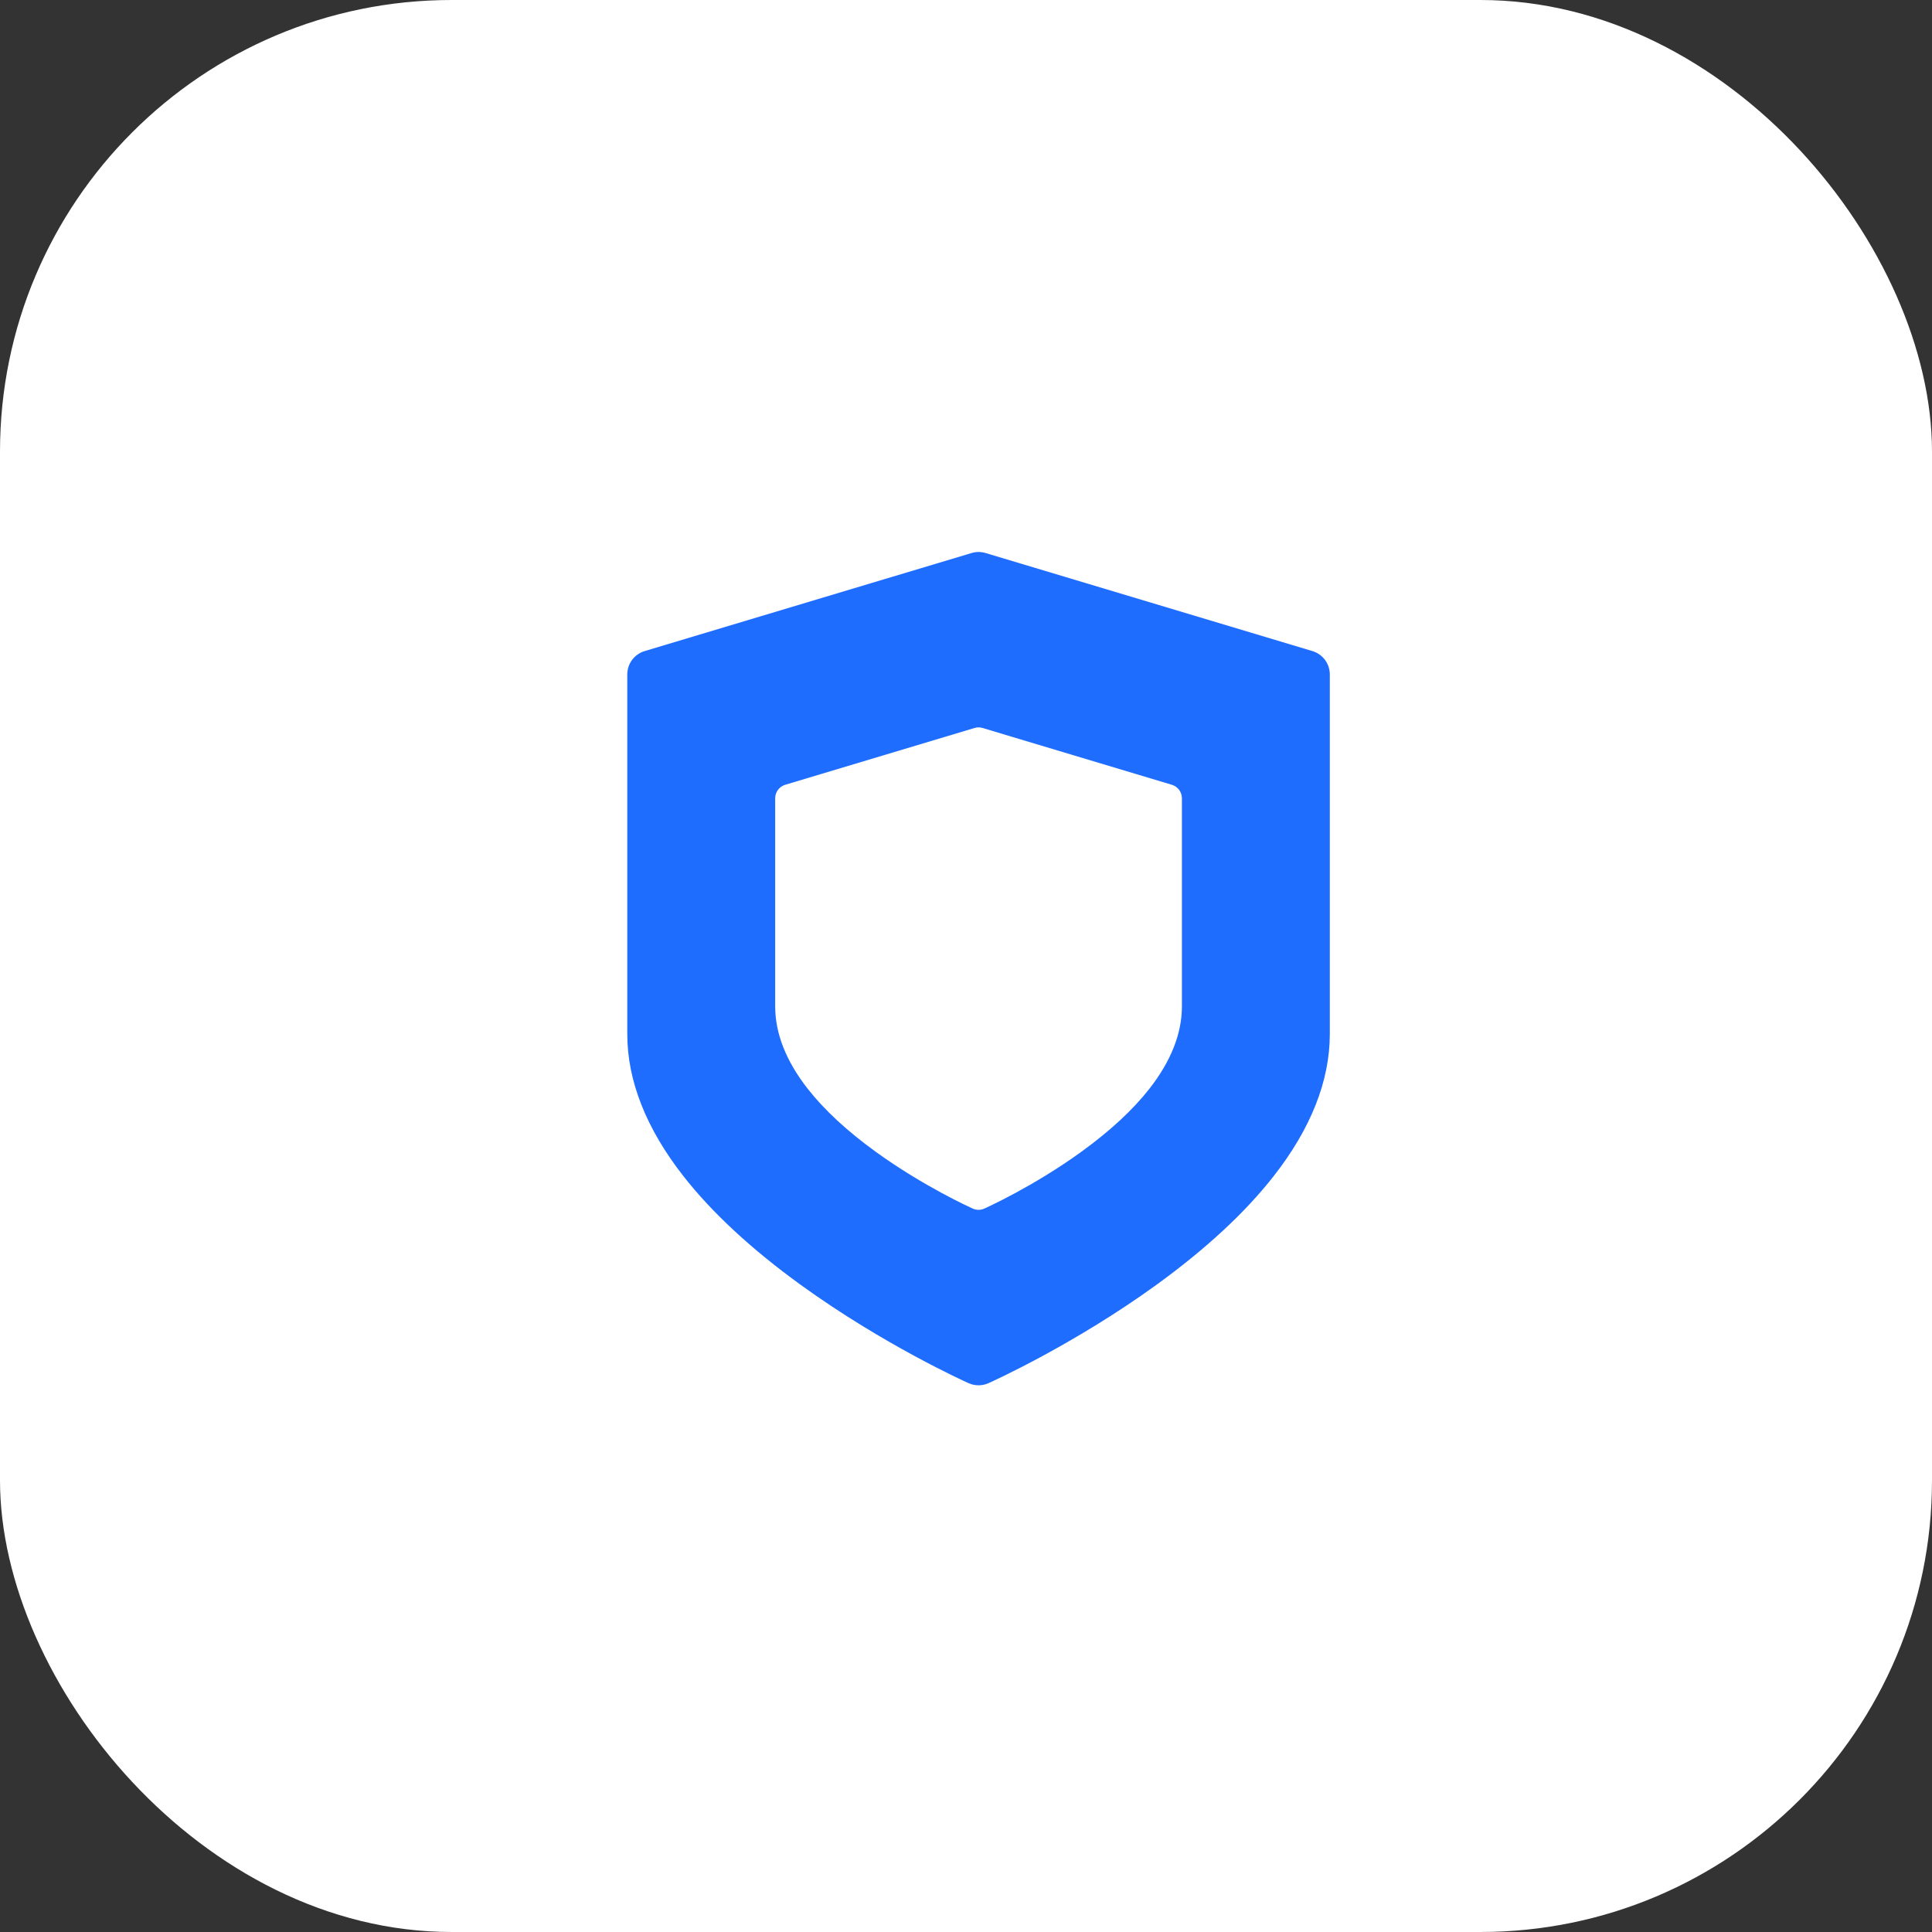 <?xml version="1.0" encoding="UTF-8"?>
<svg xmlns="http://www.w3.org/2000/svg" width="77" height="77" viewBox="0 0 77 77" fill="none">
  <rect x="0" y="0" width="77" height="77" fill="#333333" stroke="none"/>
  <rect width="77" height="77" rx="18" fill="white"></rect>
  <path fill-rule="evenodd" clip-rule="evenodd" d="M39.28 22.041L52.307 25.949C52.718 26.073 53 26.451 53 26.881V41.211C53 43.075 52.245 44.983 50.757 46.882C49.621 48.332 48.048 49.788 46.084 51.211C42.784 53.599 39.534 55.065 39.398 55.126C39.271 55.183 39.136 55.211 39 55.211C38.864 55.211 38.729 55.183 38.602 55.126C38.466 55.065 35.216 53.599 31.916 51.211C29.951 49.788 28.379 48.332 27.243 46.882C25.755 44.983 25 43.075 25 41.211V26.881C25 26.451 25.282 26.073 25.693 25.949L38.721 22.041C38.903 21.986 39.097 21.986 39.28 22.041ZM39.162 29.014L46.703 31.277C46.942 31.348 47.105 31.567 47.105 31.816V40.112C47.105 41.191 46.668 42.296 45.807 43.395C45.149 44.235 44.238 45.078 43.101 45.901C41.191 47.285 39.309 48.133 39.23 48.168C39.157 48.201 39.078 48.218 39 48.218C38.921 48.218 38.843 48.201 38.77 48.168C38.691 48.133 36.809 47.285 34.898 45.901C33.761 45.078 32.851 44.235 32.193 43.395C31.331 42.296 30.895 41.191 30.895 40.112V31.816C30.895 31.567 31.058 31.348 31.296 31.277L38.838 29.014C38.944 28.982 39.056 28.982 39.162 29.014Z" fill="#1E6DFF"></path>
</svg>
